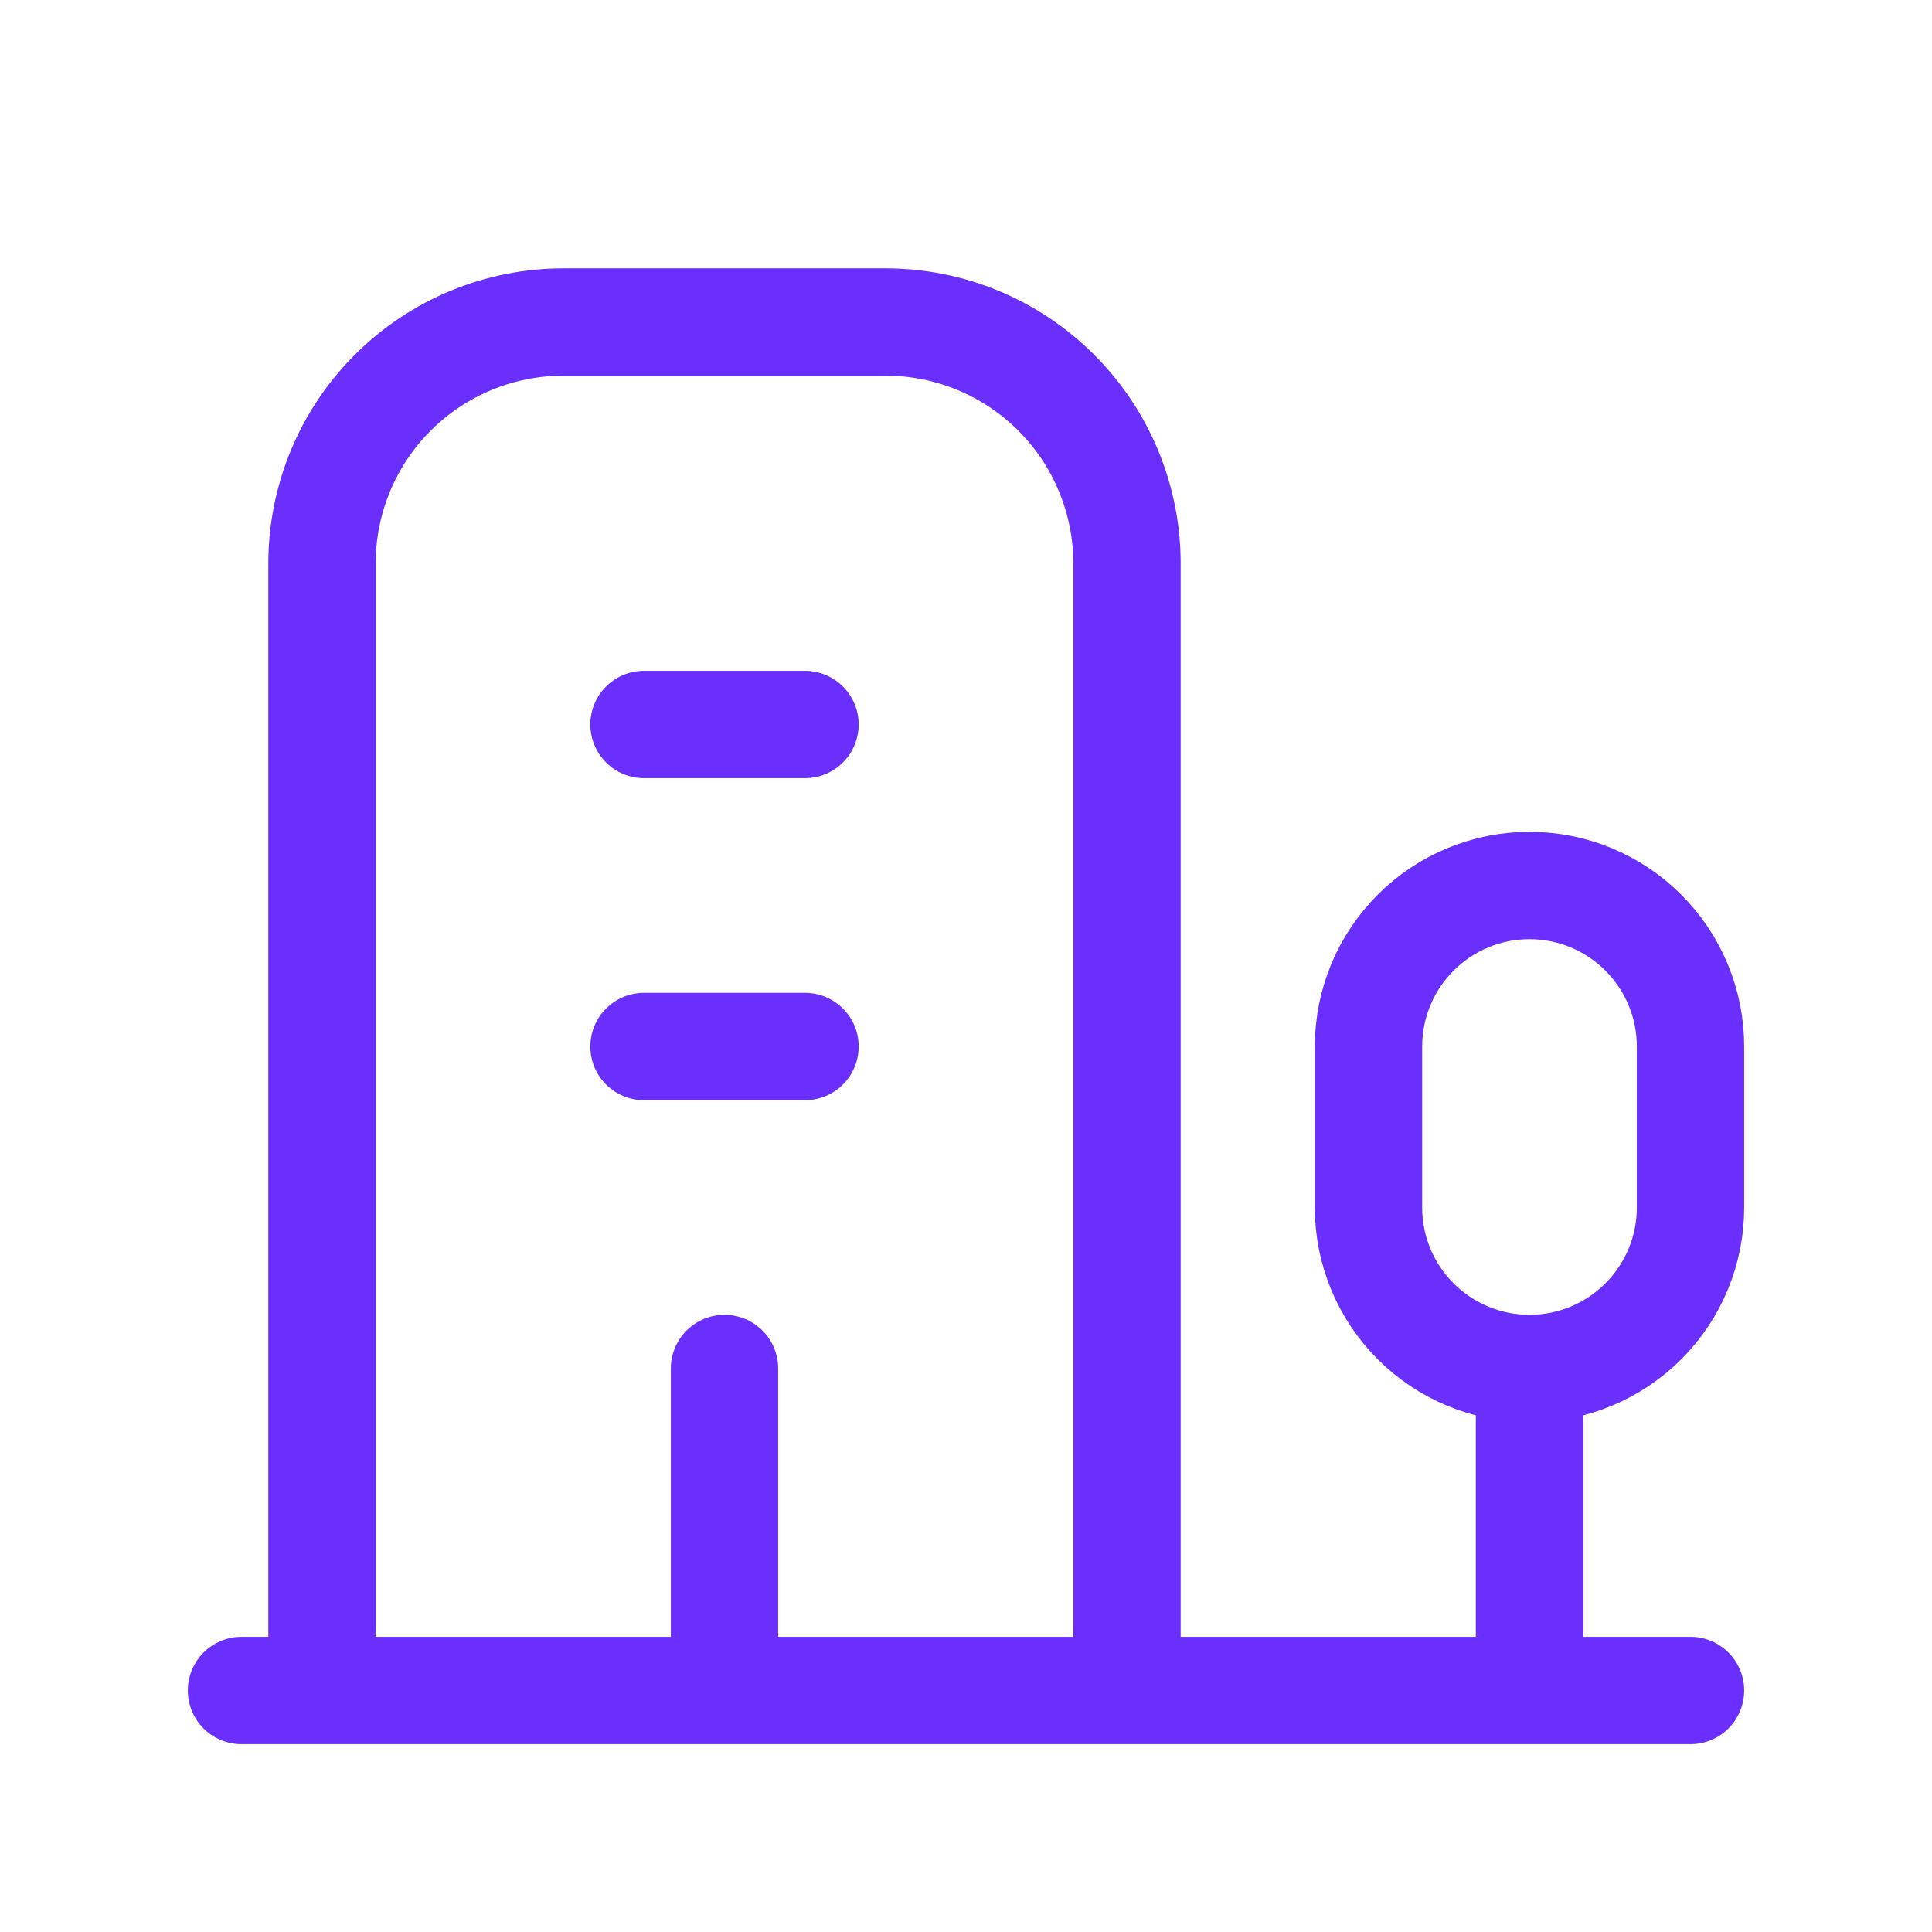 <svg width="36" height="36" viewBox="0 0 36 36" fill="none" xmlns="http://www.w3.org/2000/svg">
<path d="M4.5 31.5H31.5M28.5 31.5V25.5M28.5 25.5C29.296 25.5 30.059 25.184 30.621 24.621C31.184 24.059 31.5 23.296 31.5 22.5V19.5C31.5 18.704 31.184 17.941 30.621 17.379C30.059 16.816 29.296 16.5 28.5 16.5C27.704 16.5 26.941 16.816 26.379 17.379C25.816 17.941 25.5 18.704 25.5 19.5V22.5C25.5 23.296 25.816 24.059 26.379 24.621C26.941 25.184 27.704 25.5 28.5 25.5ZM21 31.5V10.5C21 9.307 20.526 8.162 19.682 7.318C18.838 6.474 17.694 6 16.5 6H10.5C9.307 6 8.162 6.474 7.318 7.318C6.474 8.162 6 9.307 6 10.5V31.5M13.5 25.5V31.5M12 19.5H15M12 13.5H15" stroke="#6A2EFD" stroke-width="2" stroke-linecap="round" stroke-linejoin="round"/>
</svg>
